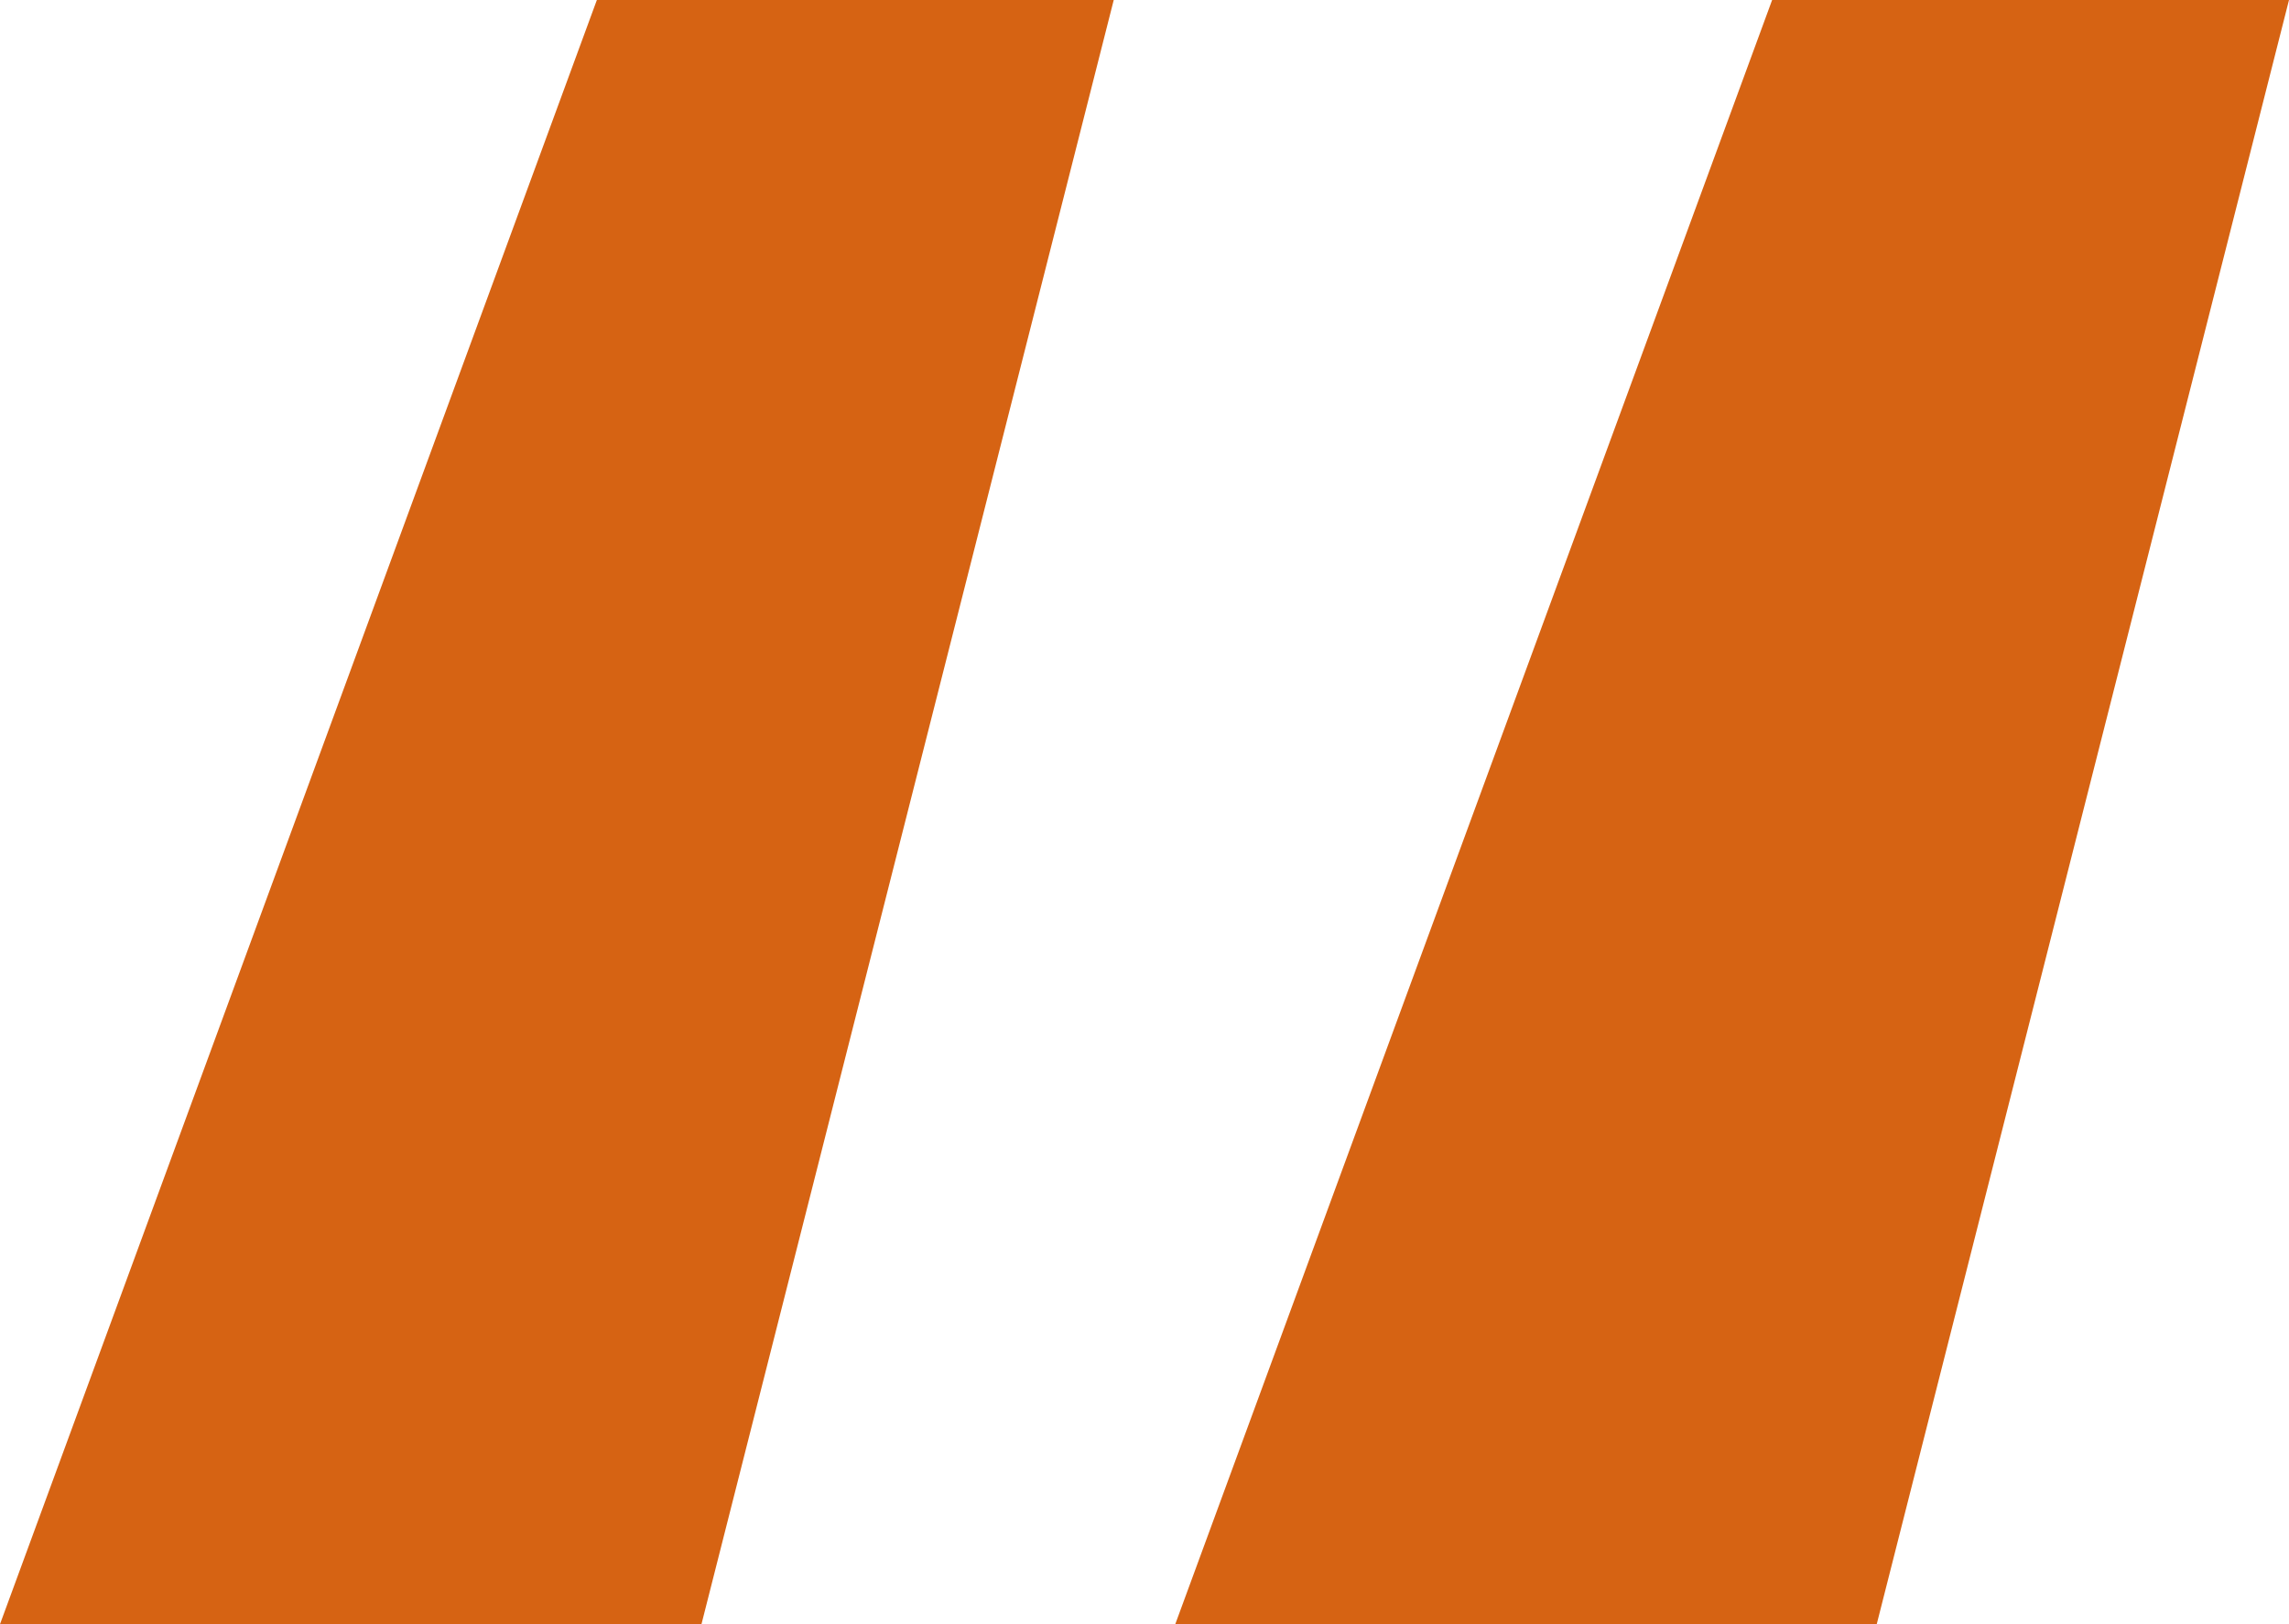 <?xml version="1.0" encoding="UTF-8"?> <svg xmlns="http://www.w3.org/2000/svg" fill="none" viewBox="0.8 0 74.4 52.8"><path d="M37 -1.19209e-05L23.6 52.8H0.8L20.2 -1.19209e-05H37ZM75.2 -1.19209e-05L61.8 52.8H39L58.4 -1.19209e-05H75.2Z" fill="#D66313"></path></svg> 